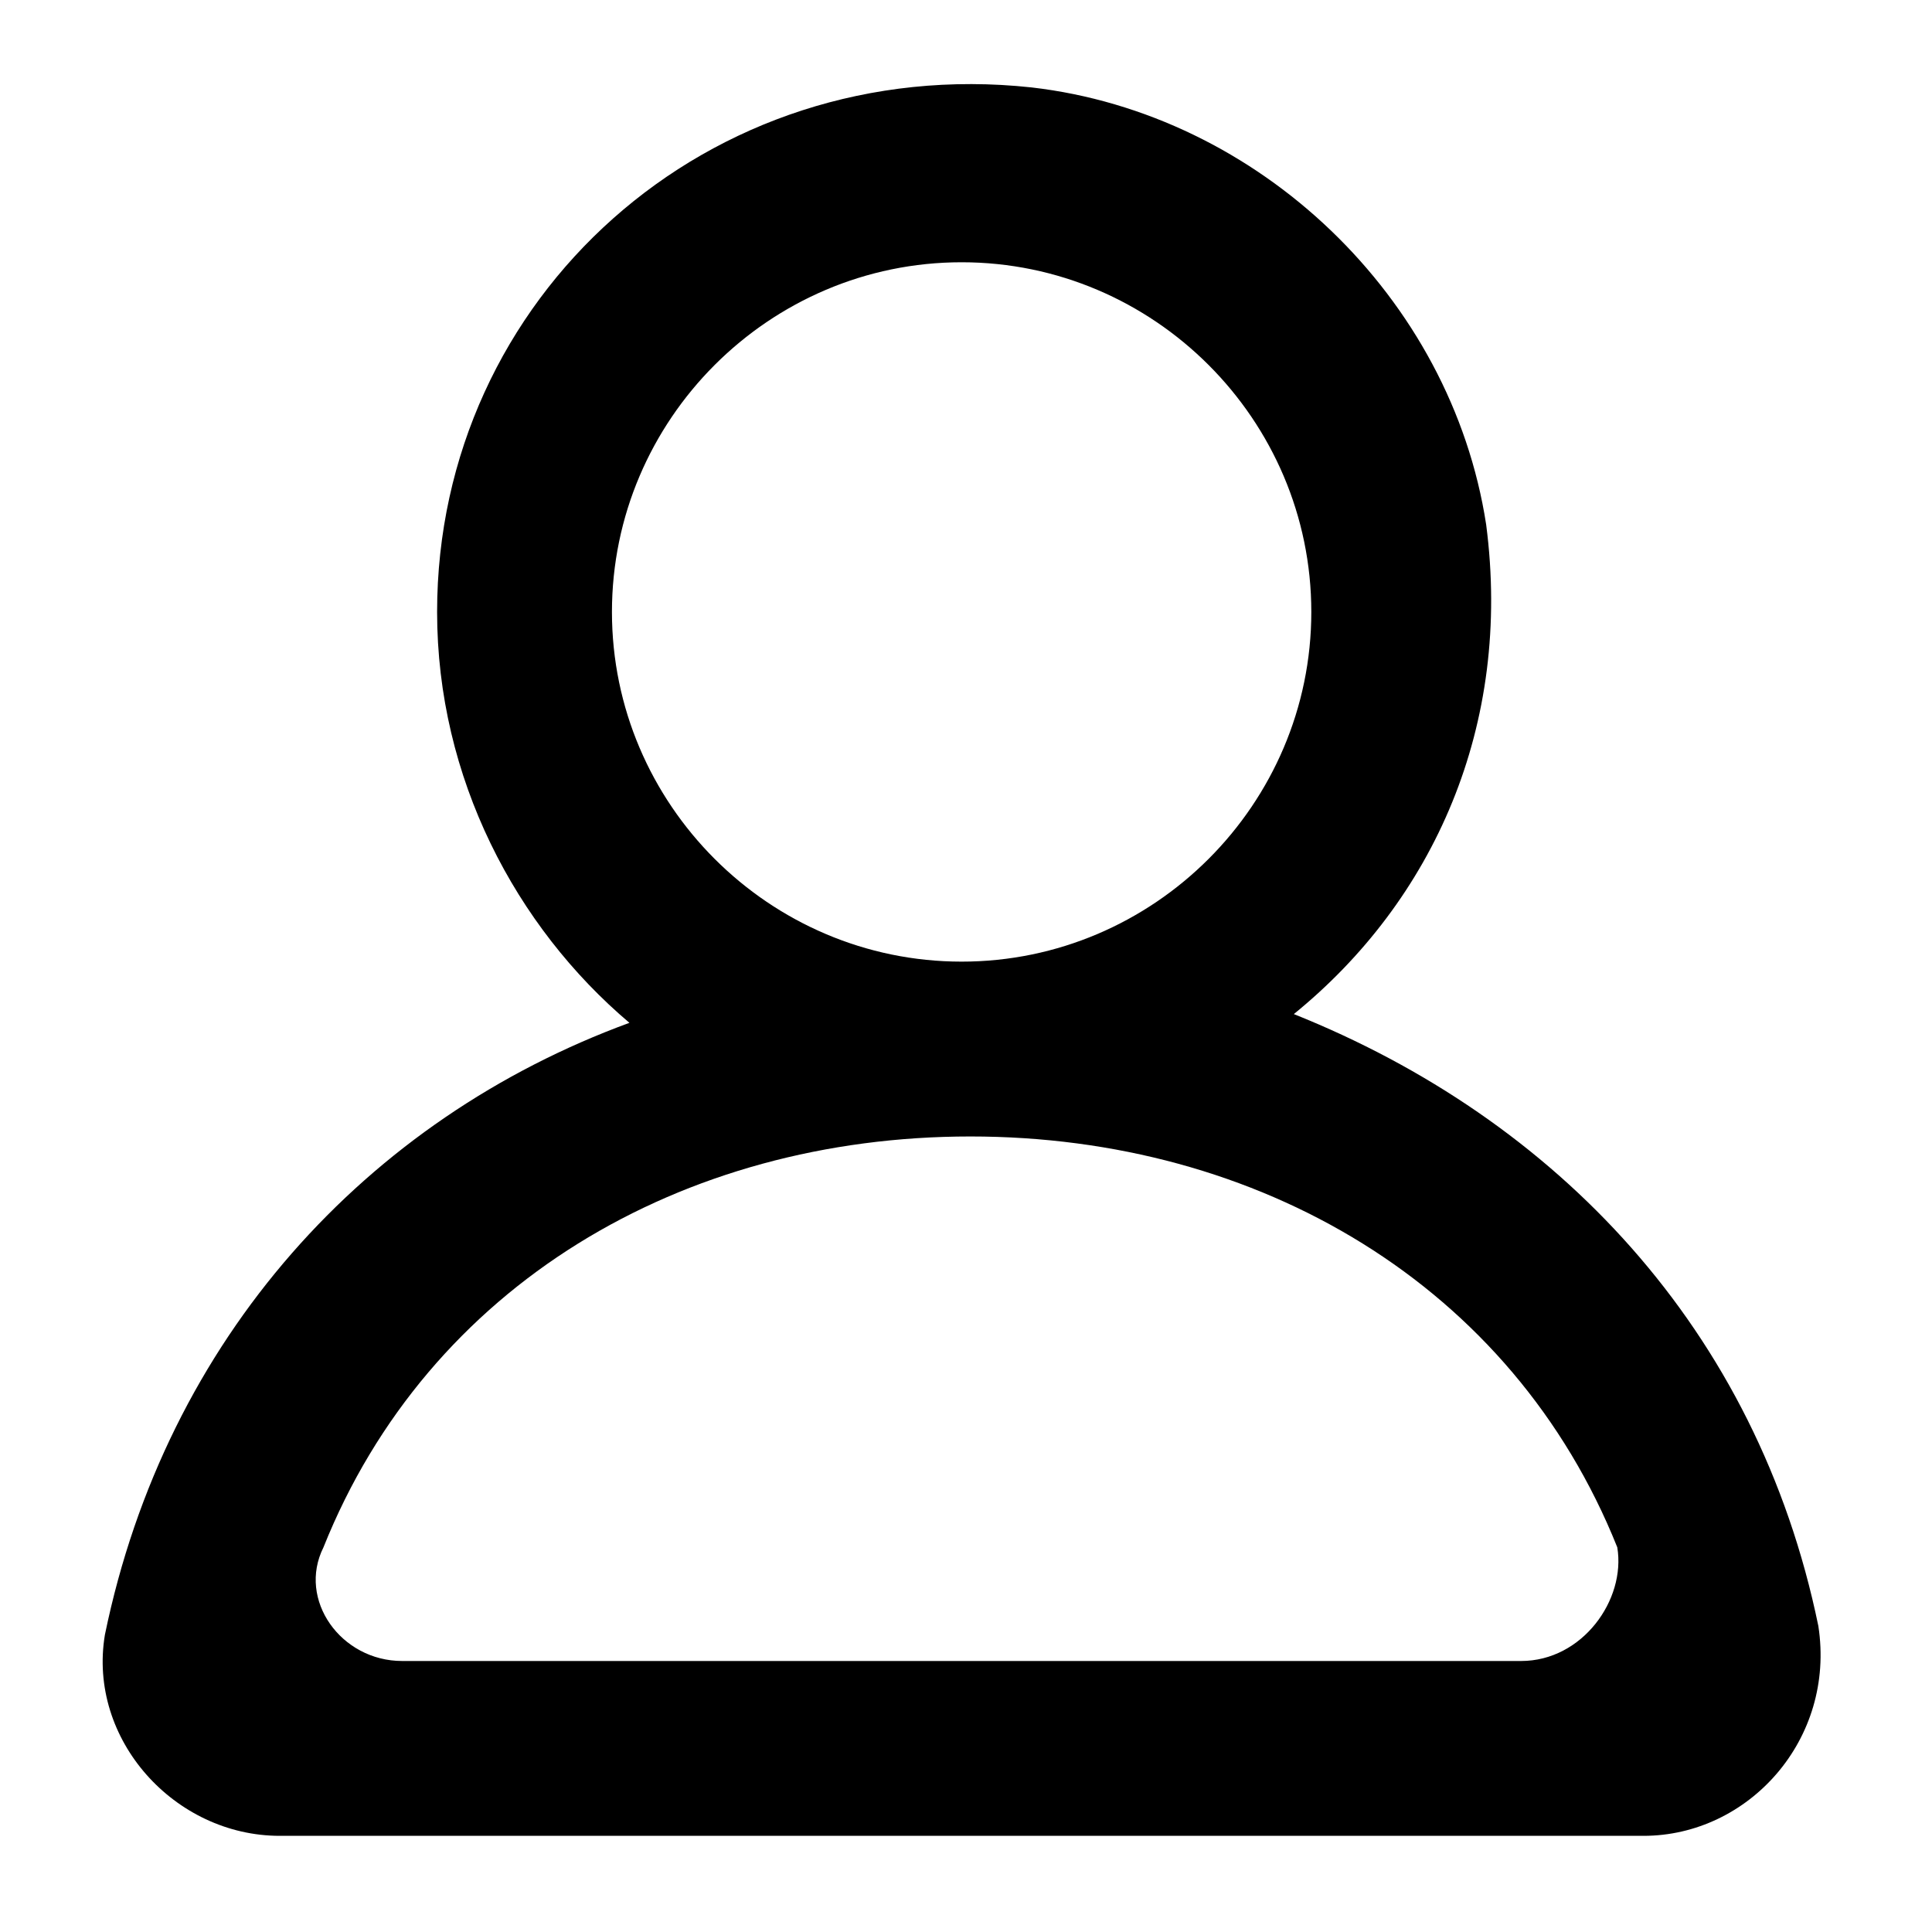 <?xml version="1.0" encoding="utf-8"?>
<!-- Generator: Adobe Illustrator 22.0.1, SVG Export Plug-In . SVG Version: 6.00 Build 0)  -->
<svg version="1.2" baseProfile="tiny" id="Users" xmlns="http://www.w3.org/2000/svg" xmlns:xlink="http://www.w3.org/1999/xlink"
	 x="0px" y="0px" viewBox="0 0 22.1 22.1" xml:space="preserve">
<path id="profile_x5F_round_3_" d="M20.8,18.6c-0.7-3.4-3-5.8-6-7c1.6-1.3,2.5-3.3,2.2-5.6c-0.4-2.6-2.6-4.7-5.2-5
	C8.1,0.6,5,3.4,5,7c0,1.9,0.9,3.6,2.2,4.7c-3,1.1-5.3,3.6-6,7C1,19.9,2,21,3.2,21h15.6C20,21,21,19.9,20.8,18.6z M7,7
	c0-2.2,1.8-4,4-4s4,1.8,4,4s-1.8,4-4,4S7,9.2,7,7z M17.4,19H4.6c-0.7,0-1.2-0.7-0.9-1.3c1.2-3,4.1-4.7,7.4-4.7
	c3.3,0,6.2,1.7,7.4,4.7C18.6,18.3,18.1,19,17.4,19z"/>
</svg>
